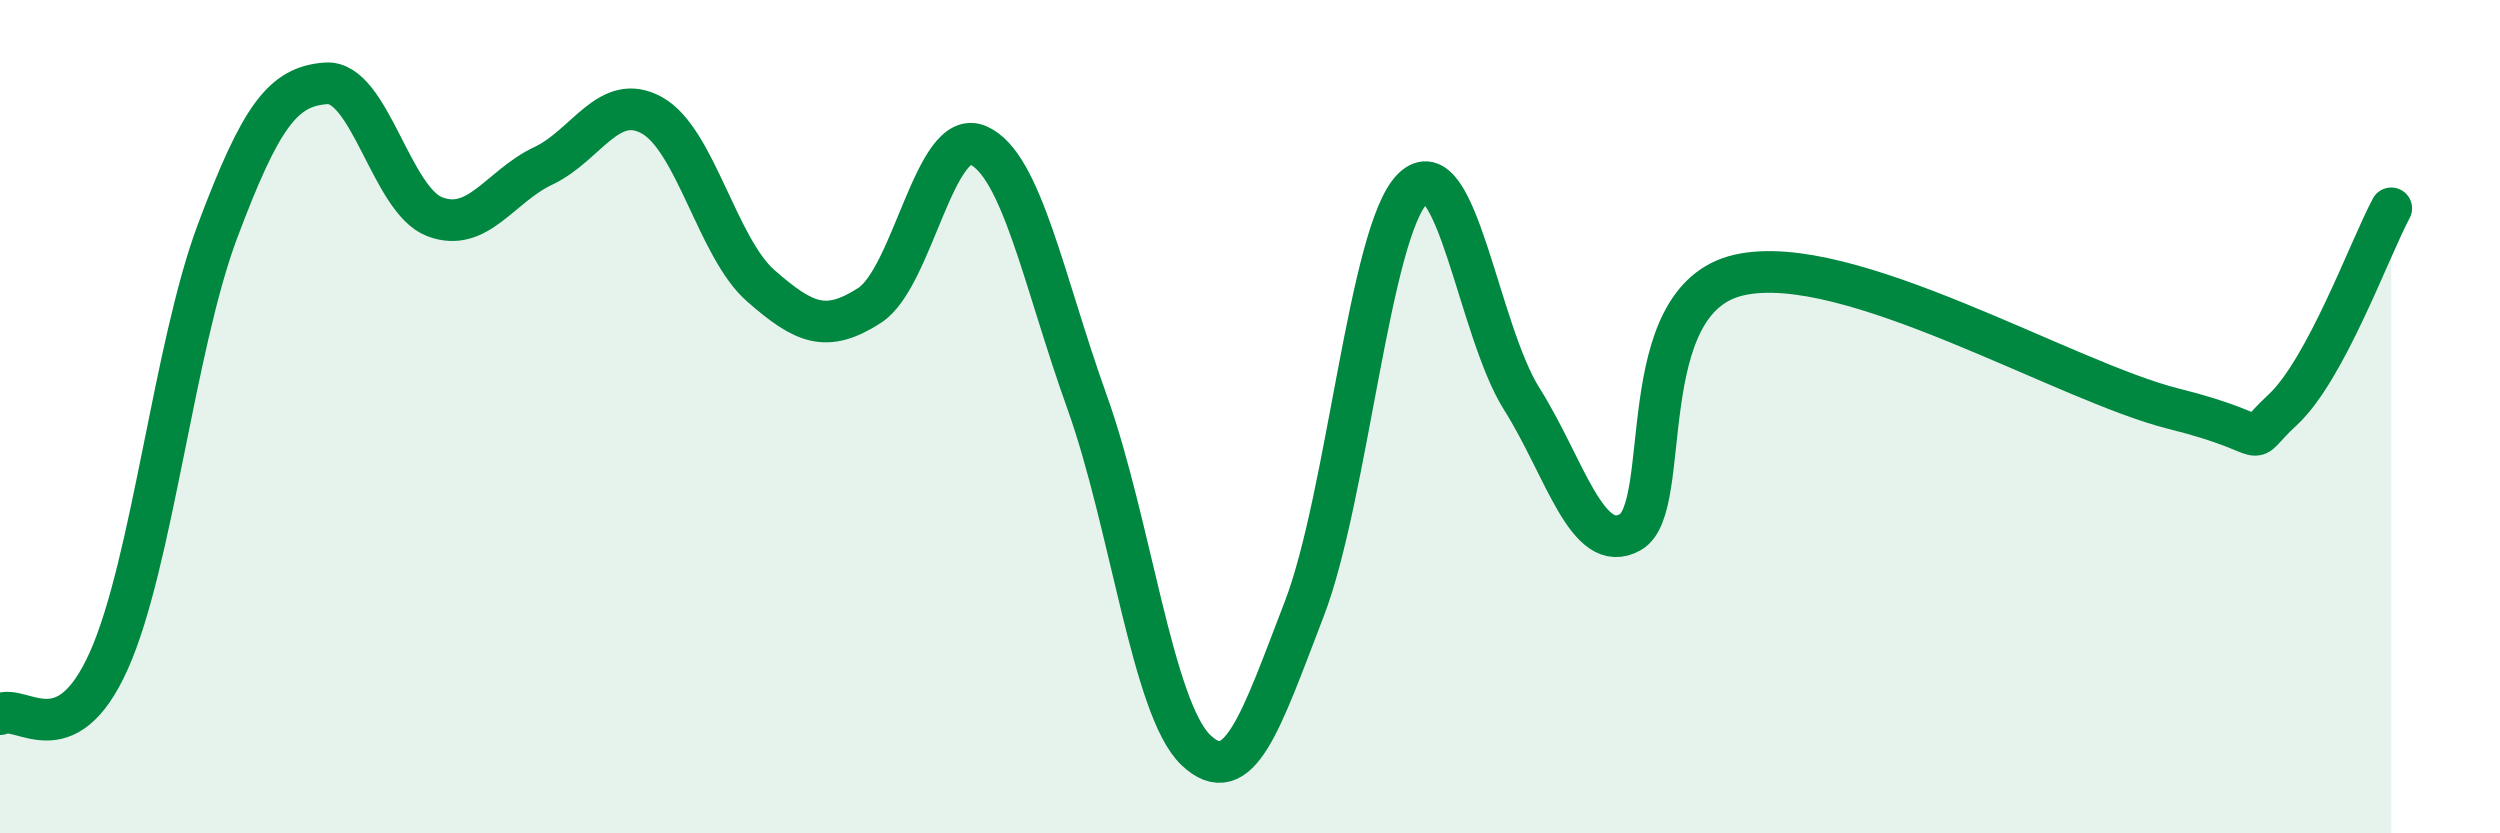 
    <svg width="60" height="20" viewBox="0 0 60 20" xmlns="http://www.w3.org/2000/svg">
      <path
        d="M 0,17.14 C 0.52,16.88 1.57,18.18 2.61,15.86 C 3.65,13.54 4.18,8.32 5.22,5.55 C 6.26,2.78 6.79,2.07 7.83,2 C 8.87,1.93 9.39,4.8 10.43,5.2 C 11.47,5.6 12,4.47 13.04,3.98 C 14.08,3.49 14.61,2.19 15.65,2.77 C 16.69,3.35 17.22,5.95 18.26,6.86 C 19.3,7.77 19.83,8 20.87,7.33 C 21.91,6.66 22.44,3.03 23.48,3.49 C 24.52,3.95 25.05,6.75 26.09,9.65 C 27.13,12.55 27.66,17.01 28.7,18 C 29.74,18.99 30.26,17.32 31.3,14.62 C 32.34,11.92 32.87,5.53 33.91,4.52 C 34.95,3.51 35.48,7.92 36.52,9.57 C 37.56,11.22 38.09,13.36 39.13,12.77 C 40.17,12.18 39.13,7.19 41.74,6.6 C 44.35,6.01 49.56,9.16 52.17,9.81 C 54.78,10.46 53.74,10.8 54.78,9.84 C 55.82,8.88 56.87,5.97 57.39,5L57.39 20L0 20Z"
        fill="#008740"
        opacity="0.1"
        stroke-linecap="round"
        stroke-linejoin="round"
      />
      <path
        d="M 0,17.14 C 0.52,16.88 1.57,18.18 2.61,15.86 C 3.65,13.54 4.18,8.32 5.22,5.55 C 6.26,2.78 6.79,2.07 7.83,2 C 8.87,1.93 9.39,4.8 10.43,5.2 C 11.47,5.6 12,4.47 13.04,3.98 C 14.08,3.49 14.61,2.19 15.65,2.77 C 16.69,3.35 17.22,5.95 18.26,6.86 C 19.3,7.77 19.83,8 20.87,7.33 C 21.91,6.66 22.44,3.03 23.48,3.49 C 24.52,3.95 25.05,6.75 26.09,9.65 C 27.13,12.55 27.66,17.01 28.7,18 C 29.74,18.99 30.26,17.32 31.3,14.62 C 32.34,11.92 32.87,5.53 33.91,4.52 C 34.95,3.51 35.48,7.92 36.52,9.57 C 37.56,11.22 38.09,13.36 39.13,12.77 C 40.17,12.18 39.13,7.19 41.74,6.6 C 44.35,6.01 49.56,9.16 52.17,9.81 C 54.78,10.46 53.74,10.8 54.78,9.84 C 55.82,8.88 56.87,5.97 57.39,5"
        stroke="#008740"
        stroke-width="1"
        fill="none"
        stroke-linecap="round"
        stroke-linejoin="round"
      />
    </svg>
  